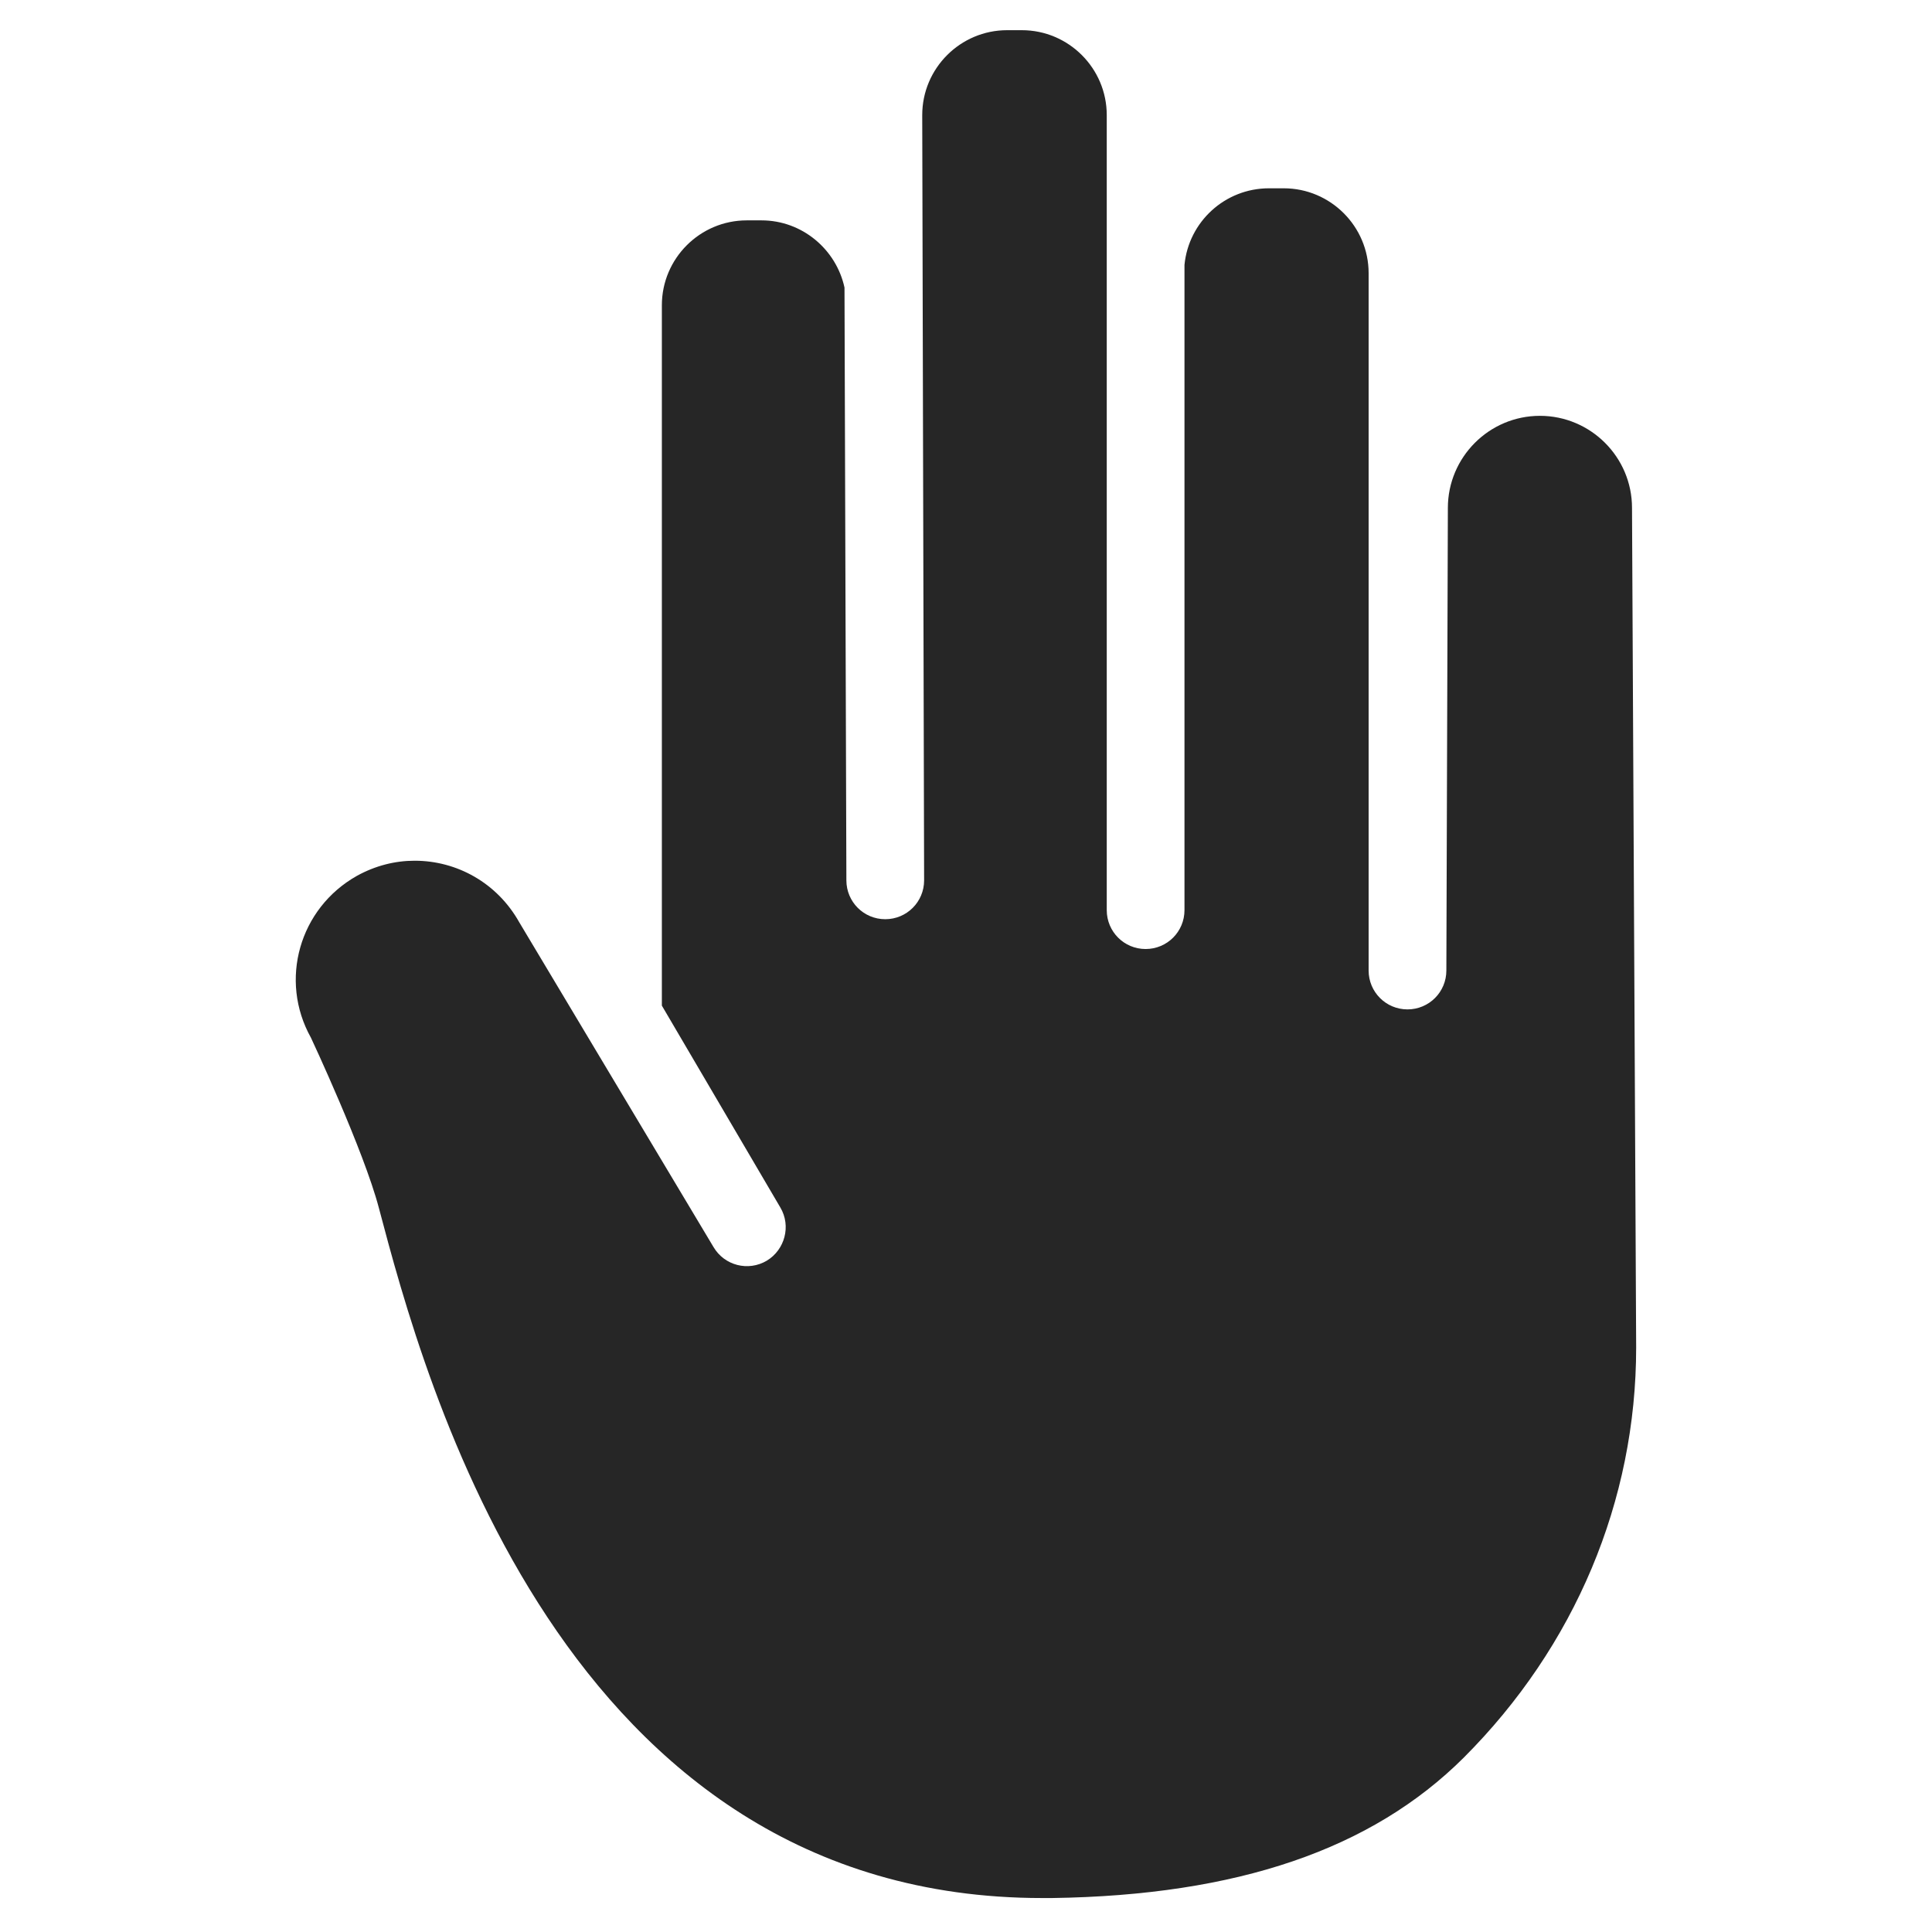 <?xml version="1.0" encoding="utf-8"?>
<!-- Generator: Adobe Illustrator 27.4.1, SVG Export Plug-In . SVG Version: 6.00 Build 0)  -->
<svg version="1.1" id="Layer_1" xmlns="http://www.w3.org/2000/svg" xmlns:xlink="http://www.w3.org/1999/xlink" x="0px" y="0px"
	 viewBox="0 0 512 512" style="enable-background:new 0 0 512 512;" xml:space="preserve">
<style type="text/css">
	.st0{fill:#262626;}
</style>
<g id="Layer_4">
	<g>
		<path class="st0" d="M82.4,275c0.1,0.2,14,29.9,18,45.1c12,45.4,48.5,182.9,175.8,182.9c0.9,0,1.7,0,2.6,0
			c49.1-0.7,84.7-12.9,109.1-37.2c29.5-29.5,45.7-68.1,45.7-108.7l-1.1-222.5c0-13.5-11-24.4-24.4-24.4c-13.5,0-24.4,11-24.4,24.4
			l-0.4,122.6c0,5.7-4.6,10.3-10.3,10.3c0,0,0,0,0,0c-5.7,0-10.3-4.6-10.3-10.3V72.4c0-12.4-10.1-22.5-22.5-22.5h-3.9
			c-11.7,0-21.3,8.9-22.4,20.3v171c0,5.7-4.6,10.3-10.3,10.3c0,0,0,0,0,0c-5.7,0-10.3-4.6-10.3-10.3V30.5
			c0-12.4-10.1-22.5-22.5-22.5h-3.9c-12.4,0-22.5,10.1-22.5,22.5l0.5,202.8c0,5.7-4.6,10.3-10.3,10.3c0,0,0,0,0,0
			c-5.7,0-10.3-4.6-10.3-10.3l-0.5-157.1c-2.2-10.1-11.2-17.8-22-17.8h-3.9c-12.4,0-22.5,10.1-22.5,22.5v185.6l31.4,53.5
			c2.9,4.9,1.2,11.2-3.6,14.1c-4.9,2.9-11.2,1.3-14.1-3.6l-51.5-86.1c-5.9-10.5-16.6-16.3-27.7-16.3c-5.2,0-10.4,1.3-15.3,4
			C79.3,240.7,73.9,259.8,82.4,275L82.4,275z"/>
	</g>
</g>
</svg>
